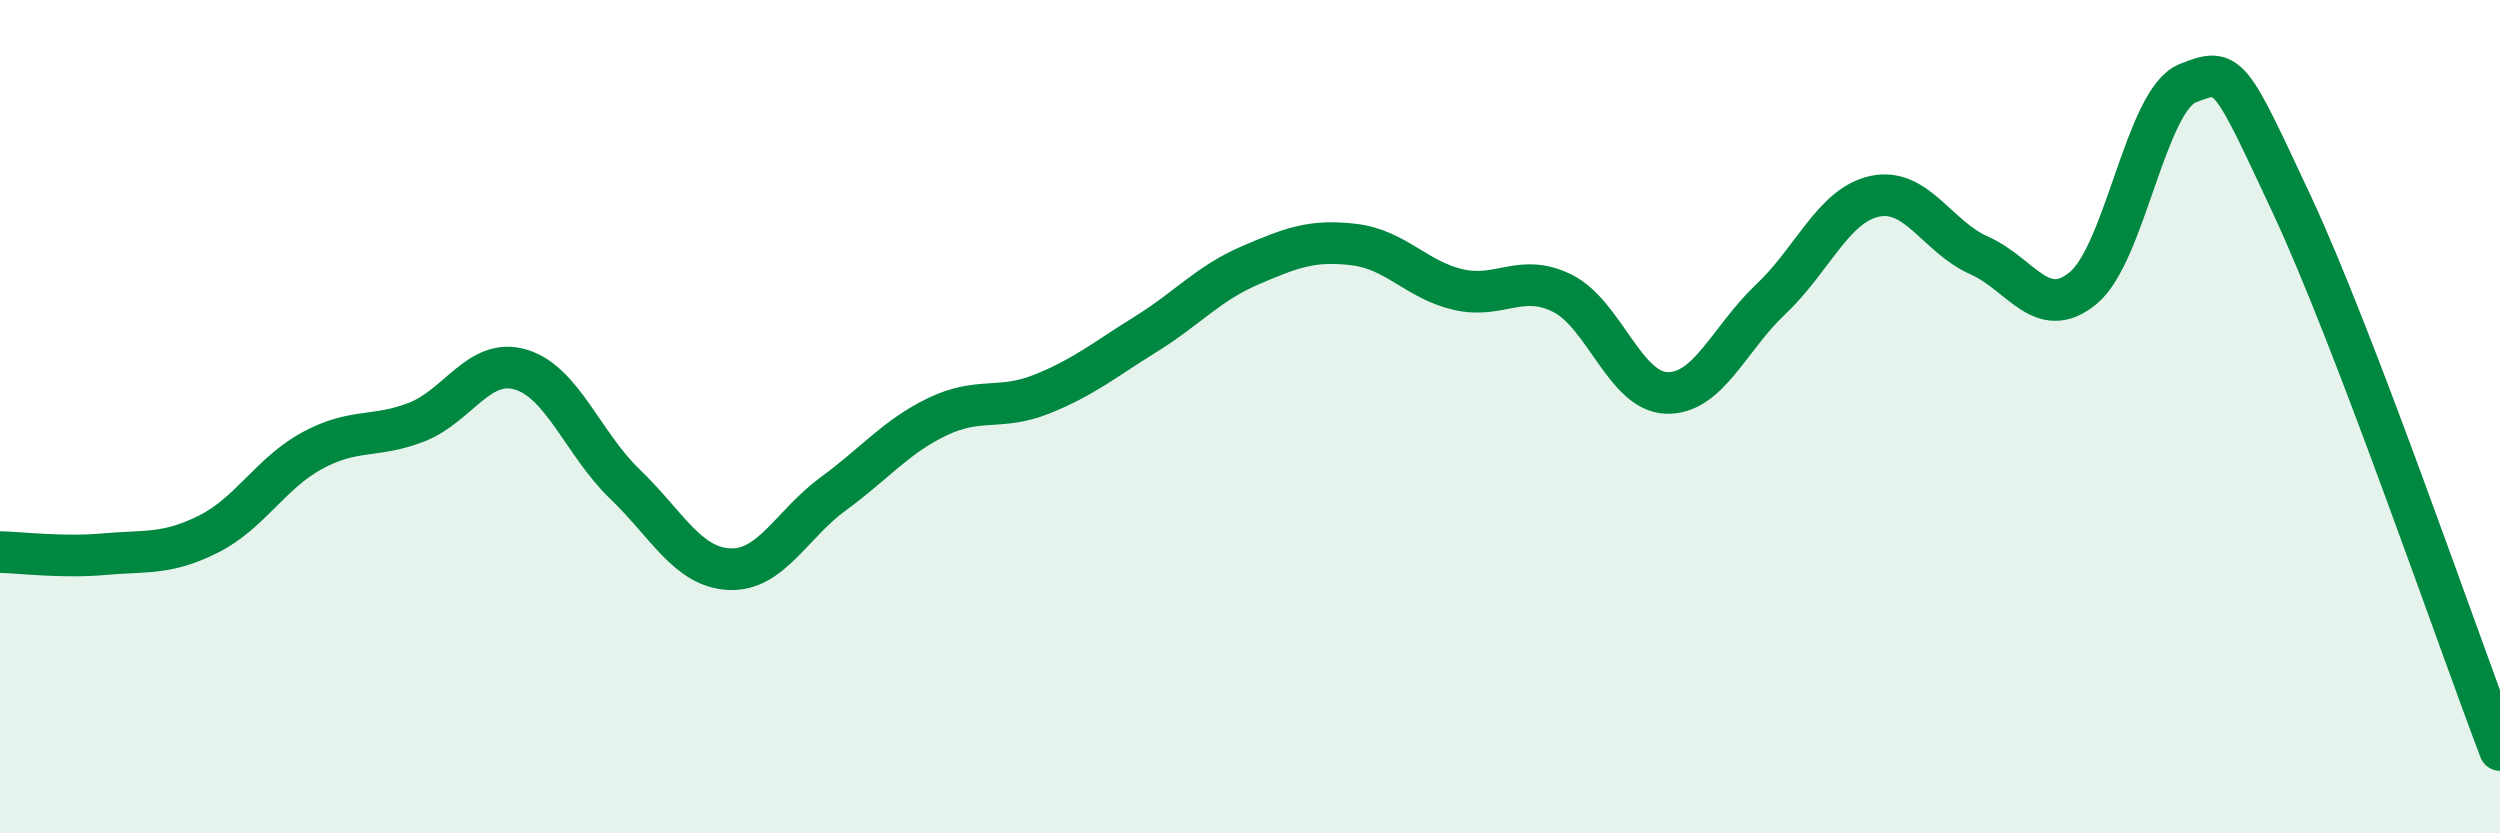
    <svg width="60" height="20" viewBox="0 0 60 20" xmlns="http://www.w3.org/2000/svg">
      <path
        d="M 0,13.25 C 0.5,13.26 1.5,13.39 2.5,13.3 C 3.5,13.21 4,13.32 5,12.82 C 6,12.32 6.5,11.35 7.5,10.81 C 8.5,10.27 9,10.52 10,10.13 C 11,9.74 11.5,8.57 12.5,8.87 C 13.5,9.17 14,10.66 15,11.62 C 16,12.58 16.5,13.61 17.5,13.66 C 18.5,13.71 19,12.58 20,11.85 C 21,11.12 21.5,10.48 22.5,10 C 23.5,9.52 24,9.86 25,9.46 C 26,9.06 26.5,8.64 27.5,8.02 C 28.5,7.4 29,6.8 30,6.37 C 31,5.94 31.5,5.75 32.5,5.87 C 33.5,5.99 34,6.72 35,6.95 C 36,7.18 36.5,6.54 37.5,7.04 C 38.5,7.54 39,9.4 40,9.43 C 41,9.46 41.5,8.12 42.5,7.18 C 43.5,6.24 44,4.92 45,4.71 C 46,4.5 46.5,5.69 47.5,6.13 C 48.5,6.57 49,7.74 50,6.91 C 51,6.08 51.5,2.4 52.5,2 C 53.5,1.6 53.5,1.7 55,4.9 C 56.5,8.1 59,15.38 60,18L60 20L0 20Z"
        fill="#008740"
        opacity="0.1"
        stroke-linecap="round"
        stroke-linejoin="round"
      />
      <path
        d="M 0,13.25 C 0.5,13.26 1.5,13.39 2.5,13.3 C 3.5,13.21 4,13.32 5,12.82 C 6,12.32 6.5,11.35 7.5,10.81 C 8.5,10.27 9,10.52 10,10.13 C 11,9.74 11.5,8.57 12.5,8.87 C 13.5,9.17 14,10.66 15,11.62 C 16,12.58 16.5,13.61 17.5,13.66 C 18.5,13.71 19,12.58 20,11.85 C 21,11.12 21.5,10.48 22.5,10 C 23.5,9.52 24,9.86 25,9.46 C 26,9.06 26.5,8.64 27.5,8.02 C 28.5,7.4 29,6.8 30,6.37 C 31,5.94 31.5,5.75 32.5,5.87 C 33.5,5.99 34,6.72 35,6.95 C 36,7.18 36.5,6.54 37.5,7.04 C 38.5,7.54 39,9.4 40,9.43 C 41,9.46 41.5,8.12 42.5,7.18 C 43.5,6.24 44,4.92 45,4.71 C 46,4.5 46.5,5.69 47.5,6.13 C 48.5,6.57 49,7.74 50,6.91 C 51,6.08 51.5,2.4 52.5,2 C 53.5,1.6 53.5,1.7 55,4.9 C 56.5,8.1 59,15.38 60,18"
        stroke="#008740"
        stroke-width="1"
        fill="none"
        stroke-linecap="round"
        stroke-linejoin="round"
      />
    </svg>
  